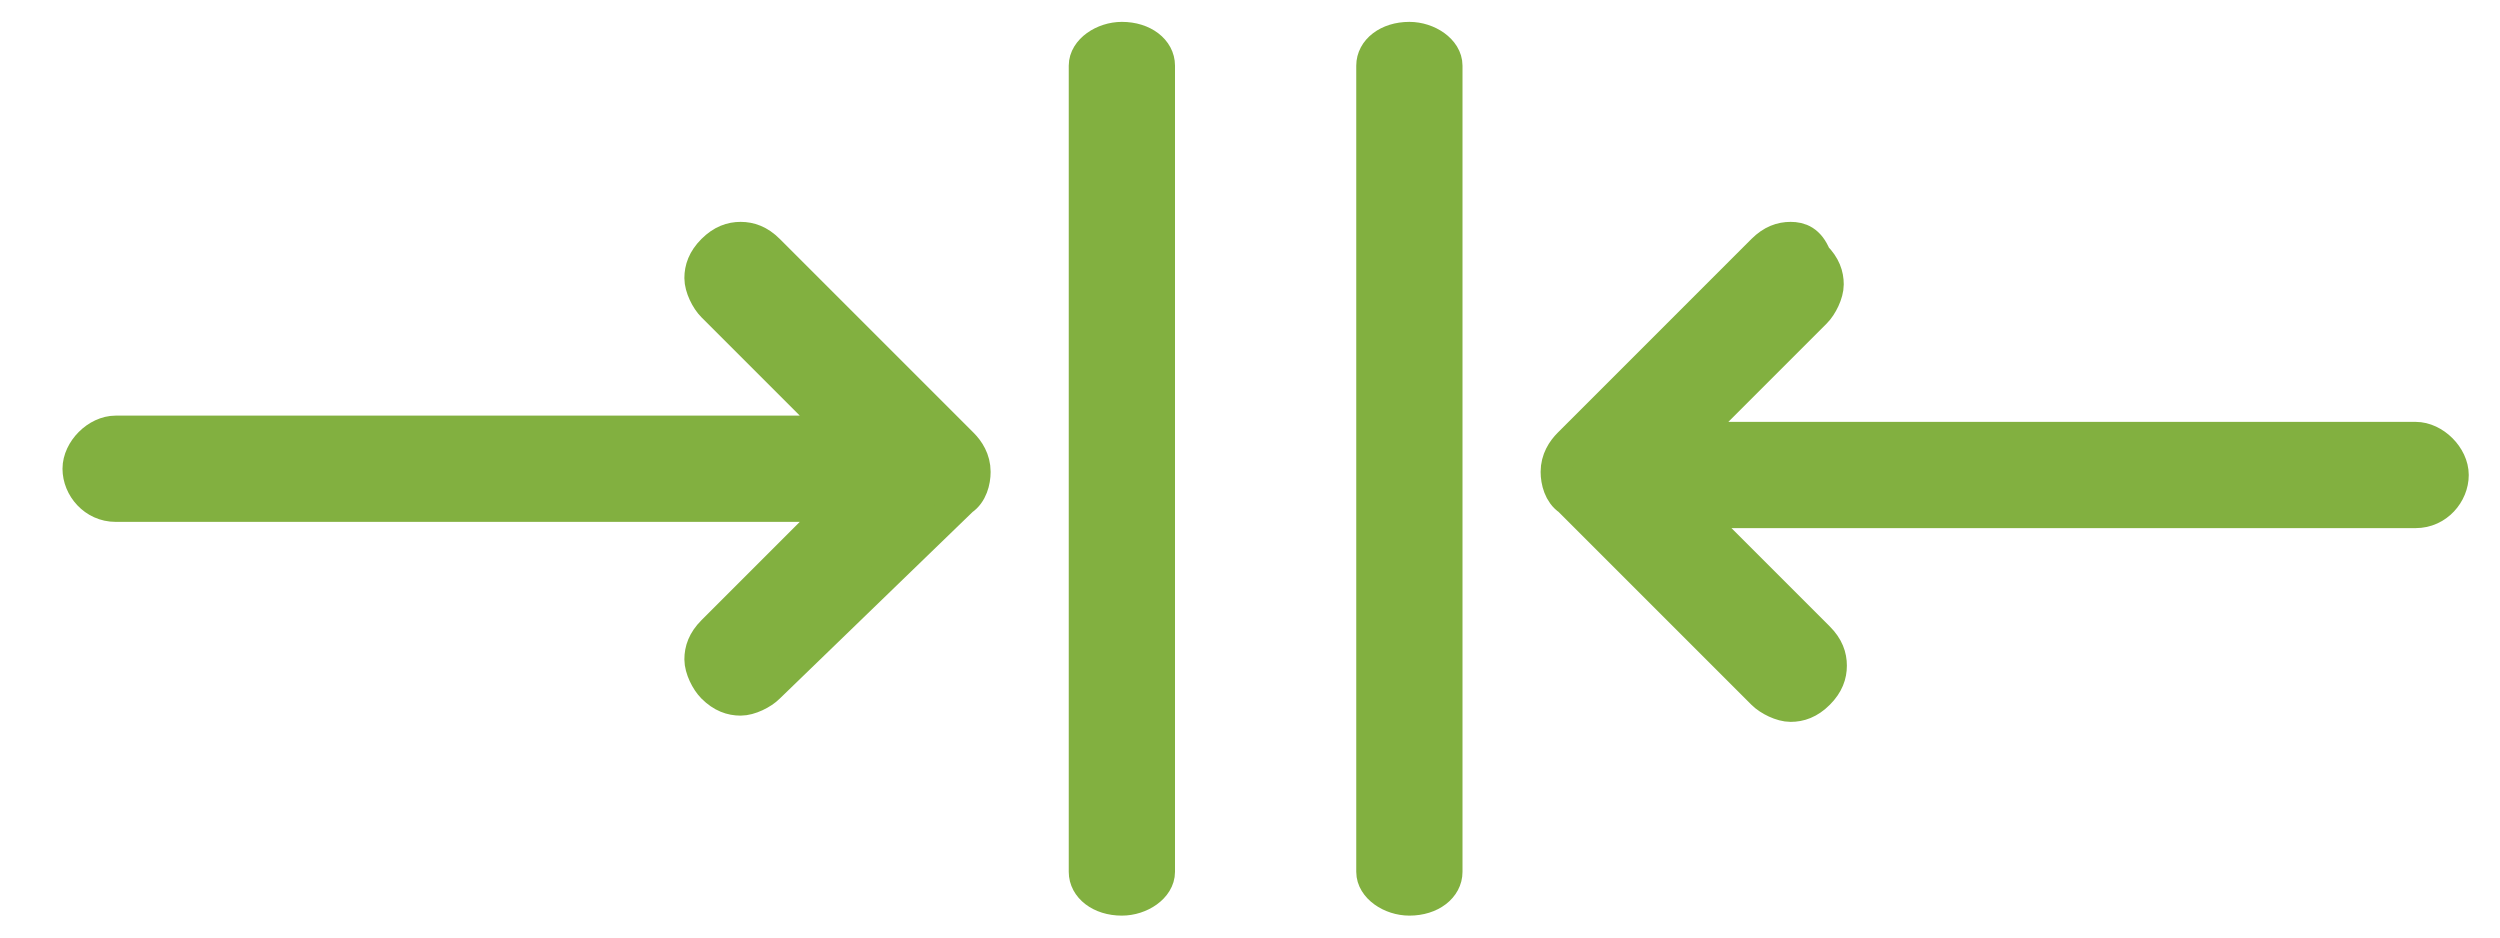 <?xml version="1.0" encoding="utf-8"?>
<!-- Generator: Adobe Illustrator 18.0.0, SVG Export Plug-In . SVG Version: 6.00 Build 0)  -->
<!DOCTYPE svg PUBLIC "-//W3C//DTD SVG 1.1//EN" "http://www.w3.org/Graphics/SVG/1.1/DTD/svg11.dtd">
<svg version="1.1" id="Layer_1" xmlns="http://www.w3.org/2000/svg" xmlns:xlink="http://www.w3.org/1999/xlink" x="0px" y="0px"
	 width="80px" height="30px" viewBox="0 0 80 30" enable-background="new 0 0 80 30" xml:space="preserve">
<path fill="#82B040" stroke="#82B040" stroke-miterlimit="10" d="M57.3,7.6c-0.3,0-0.6,0.1-0.9,0.4l-6.2,6.2
	c-0.2,0.2-0.4,0.5-0.4,0.9c0,0.3,0.1,0.7,0.4,0.9l6.2,6.2c0.2,0.2,0.6,0.4,0.9,0.4c0.3,0,0.6-0.1,0.9-0.4s0.4-0.6,0.4-0.9
	c0-0.3-0.1-0.6-0.4-0.9l-4-4h23.1c0.7,0,1.2-0.6,1.2-1.2s-0.6-1.2-1.2-1.2H54.1l4-4c0.2-0.2,0.4-0.6,0.4-0.9c0-0.3-0.1-0.6-0.4-0.9
	C57.9,7.7,57.6,7.6,57.3,7.6L57.3,7.6z"/>
<path fill="#82B040" stroke="#82B040" stroke-miterlimit="10" d="M46.3,2.1c0-0.5-0.6-0.9-1.2-0.9c-0.7,0-1.2,0.4-1.2,0.9v25.8
	c0,0.5,0.6,0.9,1.2,0.9c0.7,0,1.2-0.4,1.2-0.9V2.1z"/>
<path fill="#82B040" stroke="#82B040" stroke-miterlimit="10" d="M23.7,7.6c0.3,0,0.6,0.1,0.9,0.4l6.2,6.2c0.2,0.2,0.4,0.5,0.4,0.9
	c0,0.3-0.1,0.7-0.4,0.9L24.6,22c-0.2,0.2-0.6,0.4-0.9,0.4c-0.3,0-0.6-0.1-0.9-0.4c-0.2-0.2-0.4-0.6-0.4-0.9c0-0.3,0.1-0.6,0.4-0.9
	l4-4H3.7c-0.7,0-1.2-0.6-1.2-1.2s0.6-1.2,1.2-1.2h23.1l-4-4c-0.2-0.2-0.4-0.6-0.4-0.9c0-0.3,0.1-0.6,0.4-0.9
	C23.1,7.7,23.4,7.6,23.7,7.6z"/>
<path fill="#82B040" stroke="#82B040" stroke-miterlimit="10" d="M34.7,2.1c0-0.5,0.6-0.9,1.2-0.9c0.7,0,1.2,0.4,1.2,0.9v25.8
	c0,0.5-0.6,0.9-1.2,0.9c-0.7,0-1.2-0.4-1.2-0.9V2.1z"/>
</svg>
